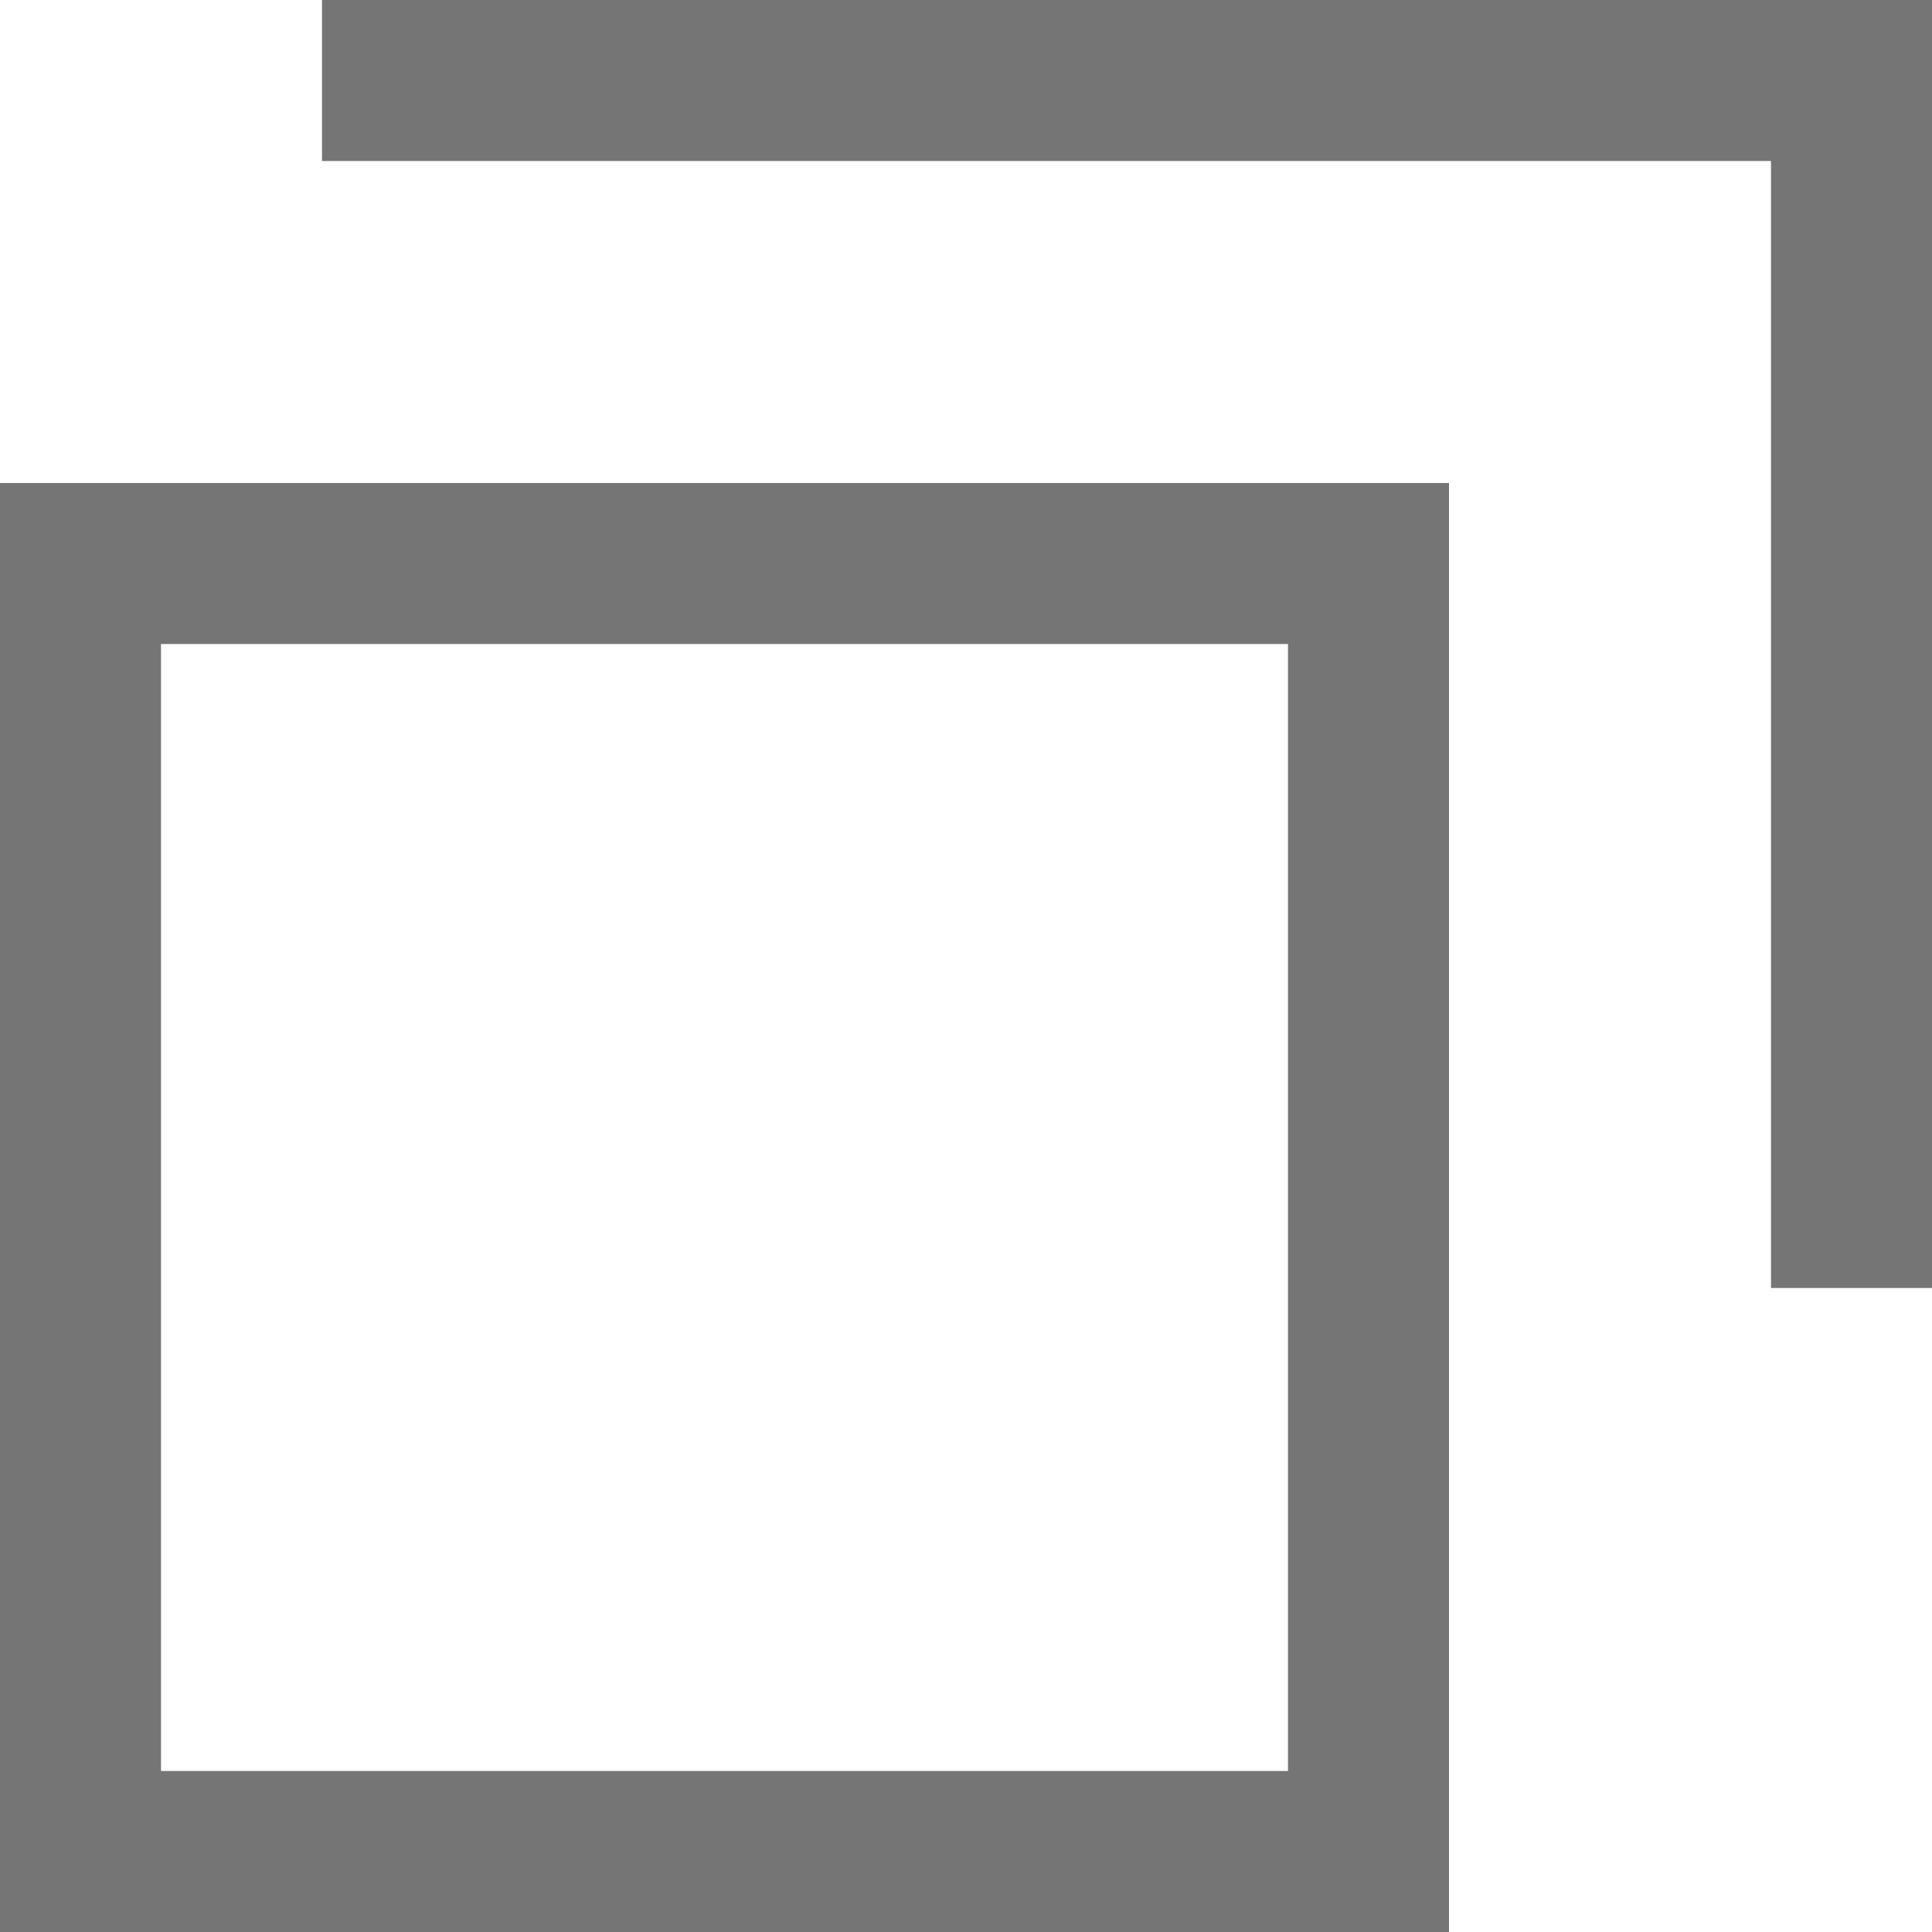 <svg xmlns="http://www.w3.org/2000/svg" width="12" height="12" viewBox="0 0 12 12"><g transform="translate(-0.5 -0.5)"><g fill="none"><path d="M9.5,12.5H.5v-9h9Z" stroke="none"/><path d="M 8.5 11.5 L 8.5 4.5 L 1.5 4.5 L 1.5 11.5 L 8.5 11.5 M 9.5 12.5 L 0.5 12.5 L 0.5 3.5 L 9.5 3.5 L 9.5 12.5 Z" stroke="none" fill="#757575"/></g><path d="M11.5,8.5v-7h-9V.5h10v8Z" fill="#757575"/></g></svg>
